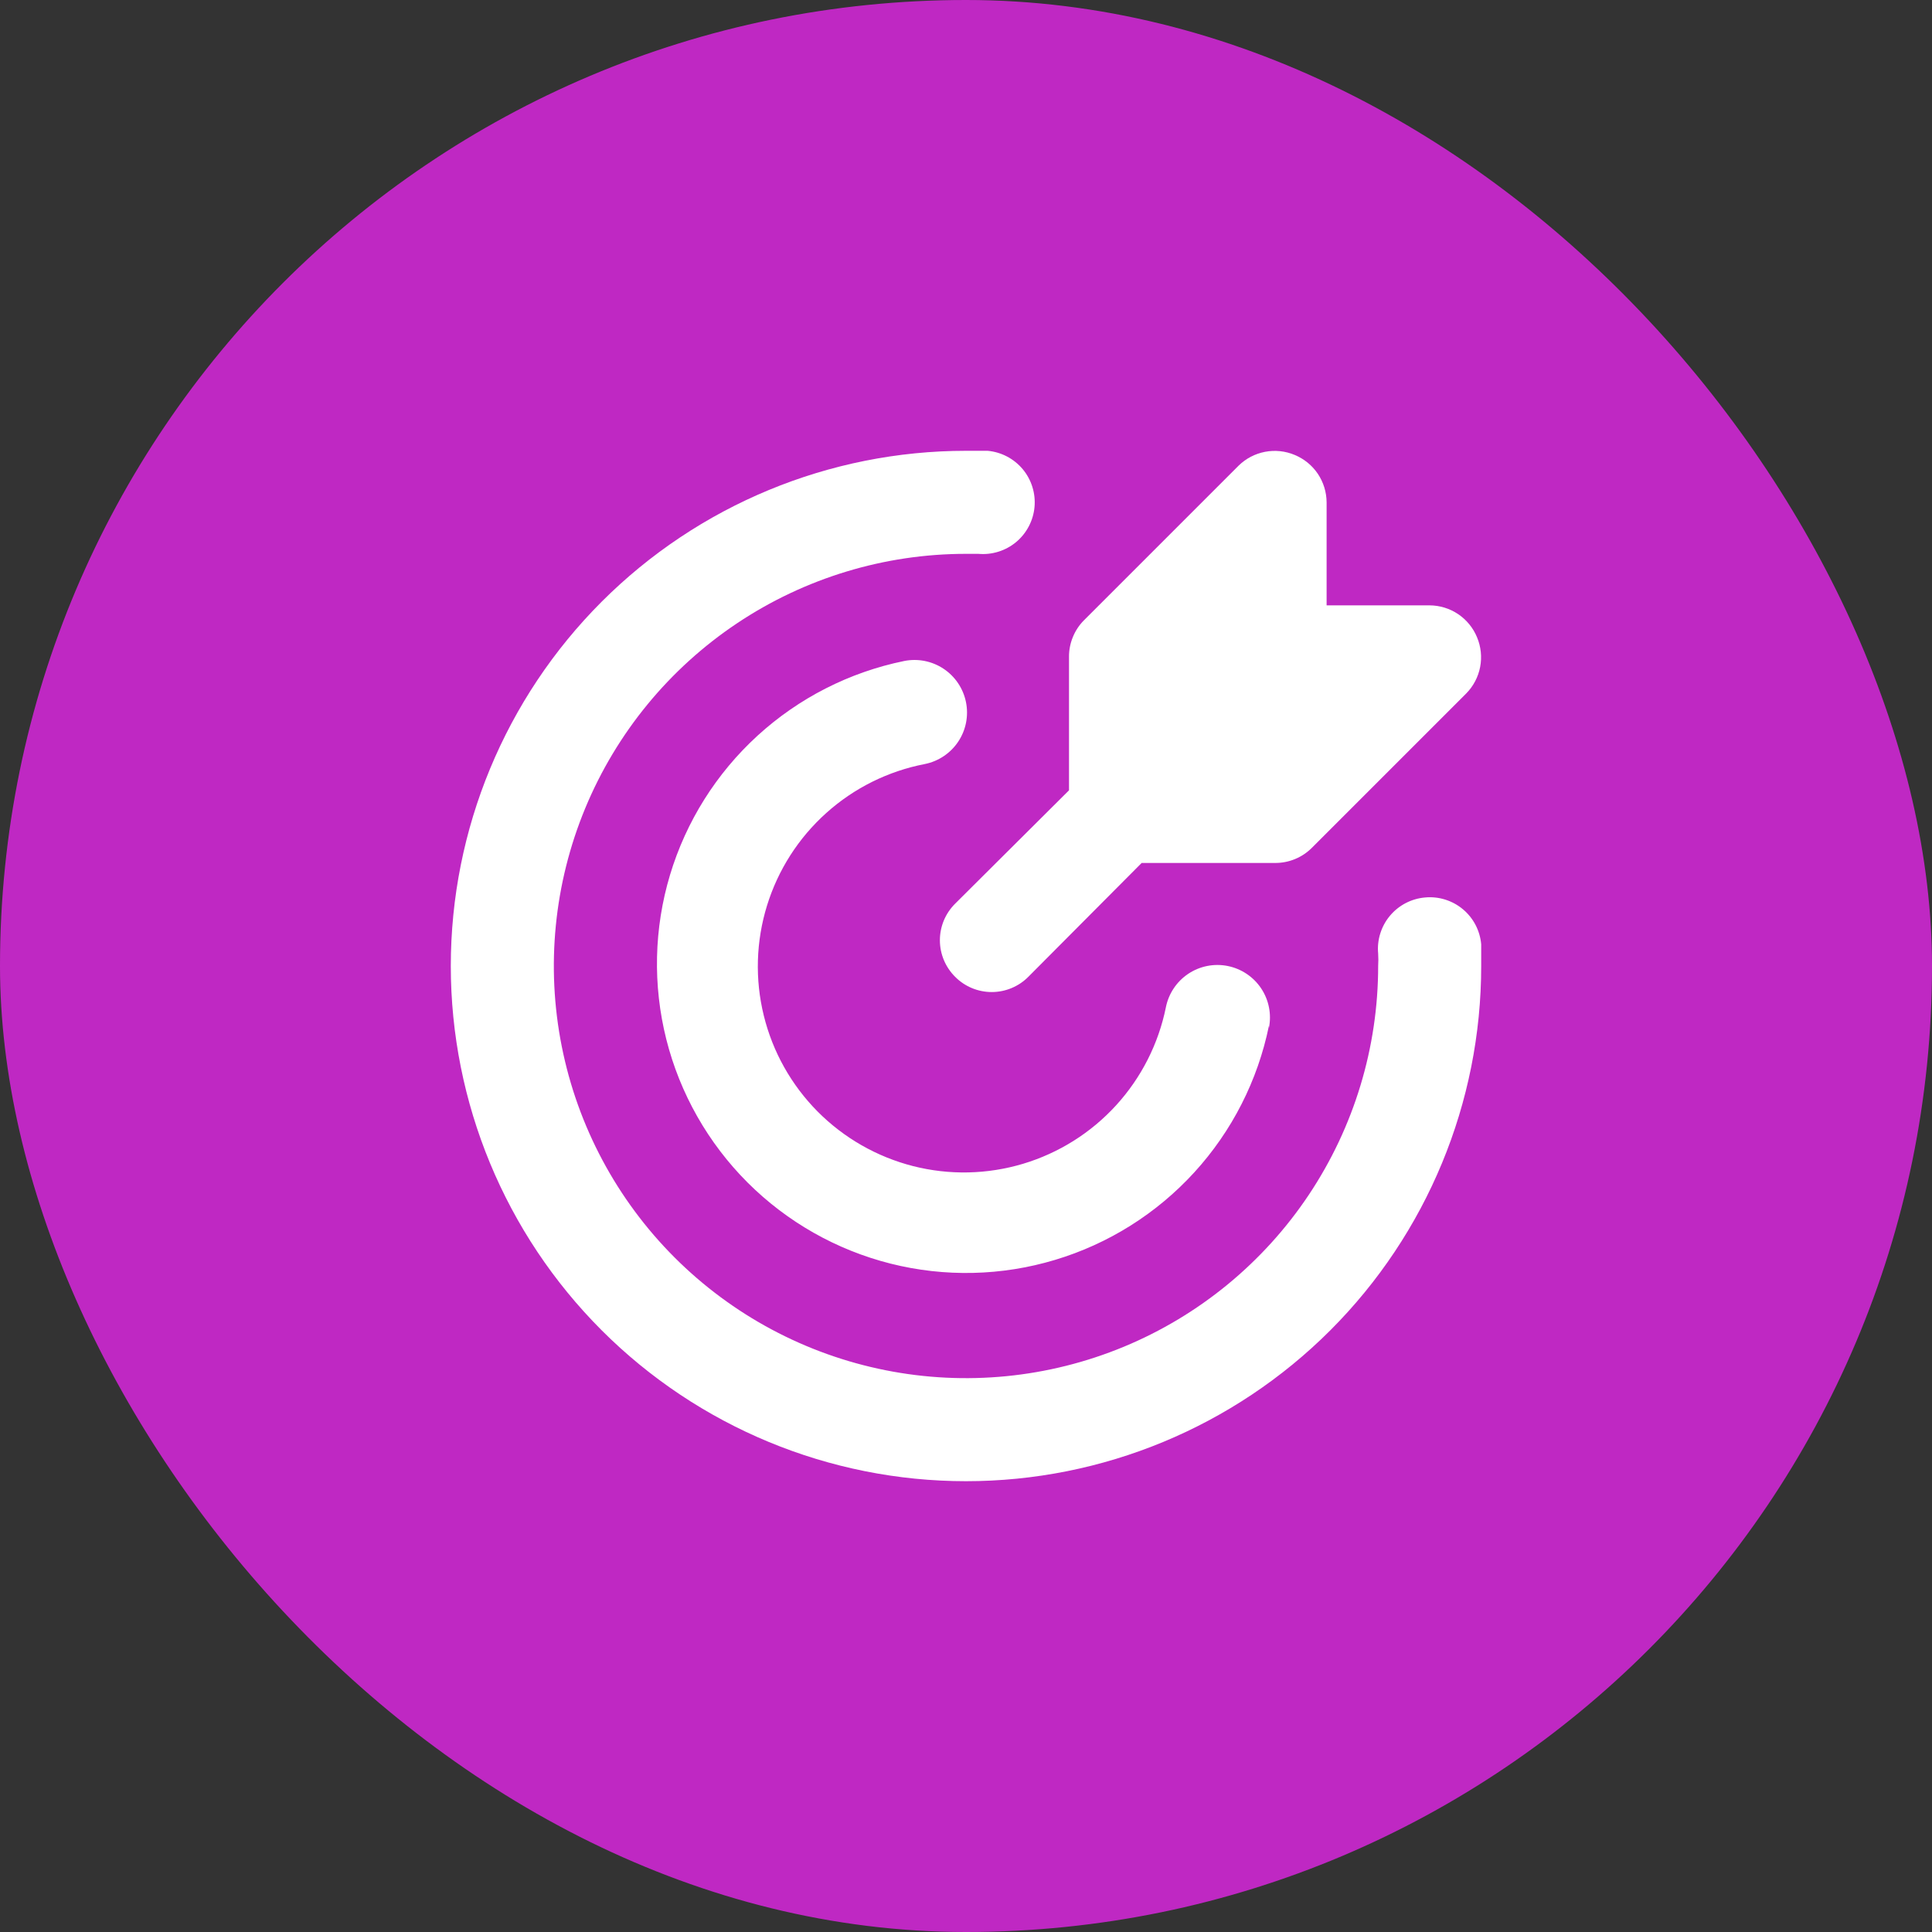 <svg width="60" height="60" viewBox="0 0 60 60" fill="none" xmlns="http://www.w3.org/2000/svg">
<rect x="0" y="0" width="60" height="60" fill="#333333" stroke="none"/>
<rect width="60" height="60" rx="30" fill="#BF28C3"/>
<path d="M45.871 19.792C45.751 19.5 45.547 19.25 45.285 19.073C45.023 18.897 44.715 18.802 44.399 18.8H41.199V15.6C41.197 15.284 41.102 14.976 40.926 14.714C40.749 14.452 40.499 14.248 40.207 14.128C39.915 14.005 39.594 13.972 39.284 14.032C38.973 14.092 38.688 14.242 38.463 14.464L33.663 19.264C33.514 19.413 33.397 19.591 33.318 19.786C33.238 19.981 33.197 20.189 33.199 20.4V24.544L29.663 28.064C29.513 28.213 29.394 28.39 29.312 28.585C29.231 28.78 29.189 28.989 29.189 29.2C29.189 29.411 29.231 29.62 29.312 29.815C29.394 30.01 29.513 30.187 29.663 30.336C29.811 30.486 29.988 30.605 30.183 30.686C30.378 30.767 30.587 30.809 30.799 30.809C31.01 30.809 31.219 30.767 31.414 30.686C31.609 30.605 31.786 30.486 31.935 30.336L35.455 26.8H39.599C39.809 26.801 40.018 26.761 40.213 26.681C40.408 26.602 40.585 26.484 40.735 26.336L45.535 21.536C45.757 21.311 45.907 21.025 45.967 20.715C46.027 20.404 45.993 20.083 45.871 19.792Z" fill="white"/>
<path d="M30 46C25.756 46 21.687 44.314 18.686 41.314C15.686 38.313 14 34.243 14 30C14 25.756 15.686 21.687 18.686 18.686C21.687 15.686 25.756 14 30 14H30.672C30.882 14.019 31.086 14.079 31.273 14.177C31.46 14.275 31.626 14.409 31.761 14.57C31.896 14.732 31.998 14.919 32.061 15.121C32.124 15.322 32.147 15.534 32.128 15.744C32.109 15.954 32.049 16.158 31.951 16.345C31.853 16.532 31.72 16.698 31.558 16.833C31.396 16.968 31.209 17.07 31.007 17.133C30.806 17.196 30.594 17.219 30.384 17.2H30C27.468 17.2 24.994 17.951 22.889 19.357C20.784 20.764 19.143 22.763 18.174 25.102C17.206 27.441 16.952 30.014 17.446 32.497C17.94 34.98 19.159 37.261 20.949 39.051C22.739 40.841 25.02 42.06 27.503 42.554C29.986 43.048 32.559 42.794 34.898 41.826C37.237 40.857 39.236 39.216 40.643 37.111C42.049 35.006 42.8 32.532 42.8 30C42.808 29.872 42.808 29.744 42.8 29.616C42.78 29.406 42.802 29.194 42.865 28.992C42.928 28.79 43.029 28.603 43.165 28.441C43.3 28.279 43.466 28.145 43.654 28.047C43.841 27.95 44.046 27.89 44.256 27.872C44.466 27.852 44.678 27.874 44.88 27.937C45.082 28 45.269 28.101 45.431 28.237C45.593 28.372 45.727 28.538 45.825 28.726C45.922 28.913 45.982 29.118 46 29.328C46 29.552 46 29.776 46 30C46 34.243 44.314 38.313 41.314 41.314C38.313 44.314 34.243 46 30 46ZM39.408 31.92C39.493 31.496 39.406 31.055 39.166 30.695C38.926 30.335 38.552 30.085 38.128 30C37.704 29.915 37.263 30.002 36.903 30.242C36.543 30.482 36.293 30.856 36.208 31.28C35.978 32.417 35.444 33.469 34.662 34.326C33.881 35.182 32.881 35.81 31.77 36.143C30.659 36.475 29.479 36.5 28.355 36.214C27.232 35.927 26.207 35.341 25.39 34.518C24.574 33.694 23.996 32.665 23.72 31.539C23.443 30.413 23.478 29.232 23.82 28.124C24.162 27.016 24.798 26.022 25.661 25.248C26.524 24.473 27.581 23.948 28.72 23.728C29.144 23.643 29.518 23.393 29.758 23.033C29.998 22.673 30.085 22.232 30 21.808C29.915 21.384 29.665 21.01 29.305 20.77C28.945 20.53 28.504 20.443 28.08 20.528C26.381 20.875 24.808 21.676 23.527 22.846C22.247 24.016 21.308 25.51 20.808 27.171C20.309 28.832 20.27 30.597 20.693 32.278C21.117 33.96 21.988 35.495 23.214 36.722C24.441 37.948 25.976 38.819 27.658 39.243C29.339 39.666 31.104 39.627 32.765 39.127C34.426 38.629 35.92 37.689 37.09 36.409C38.26 35.128 39.061 33.555 39.408 31.856V31.92Z" fill="white"/>
</svg>
